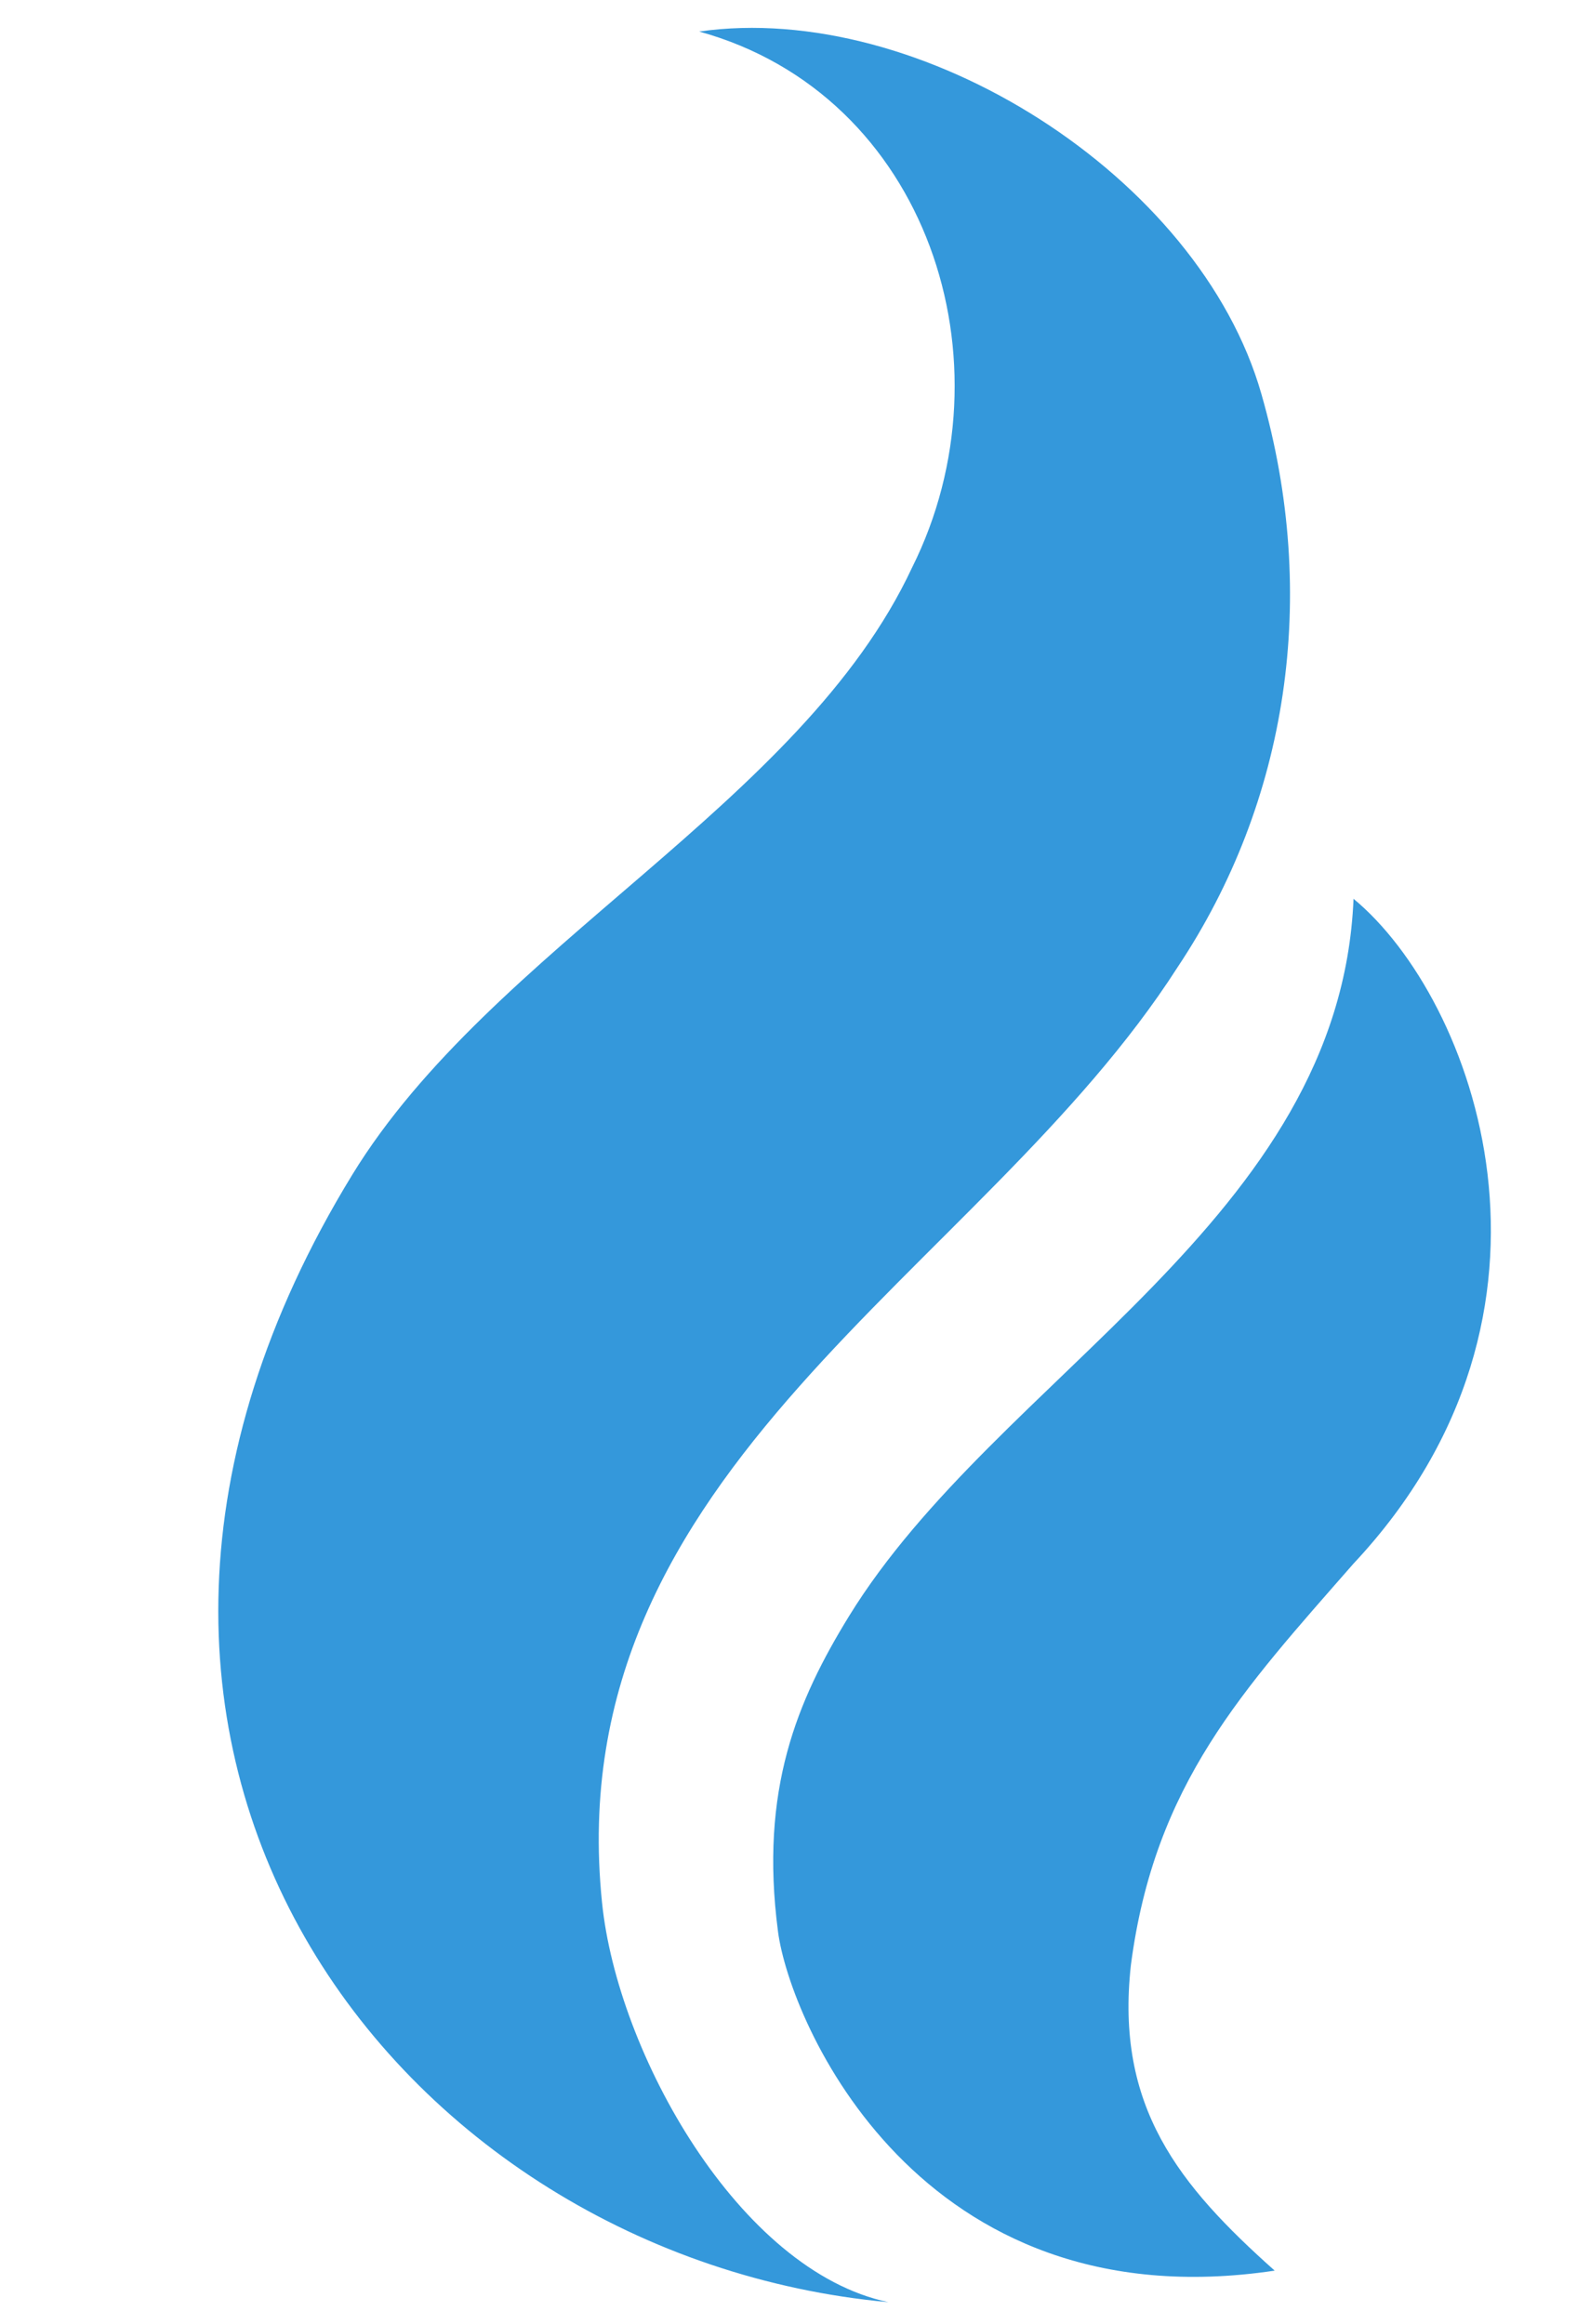 <?xml version="1.0" encoding="UTF-8" standalone="no"?><svg xmlns="http://www.w3.org/2000/svg" xmlns:xlink="http://www.w3.org/1999/xlink" fill="#000000" height="2004.8" preserveAspectRatio="xMidYMid meet" version="1" viewBox="489.0 221.2 1371.7 2004.8" width="1371.7" zoomAndPan="magnify"><g id="change1_1"><path d="M 1656.699 1570.09 C 1860.746 1352.441 1760.898 1082.816 1656.699 996.574 C 1645.27 1273.262 1349.012 1407.941 1221.398 1615.52 C 1176.789 1688.16 1144.141 1765.148 1160.191 1887.578 C 1170.262 1964.578 1280.992 2226.02 1588.68 2180.039 C 1505.984 2106.32 1451.035 2038.852 1464.629 1916.418 C 1485.039 1759.988 1561.48 1678.91 1656.699 1570.09 Z M 1504.891 1055.617 C 1334.852 1320.871 969.746 1486.289 1008.379 1862.551 C 1021.449 1991.781 1126.18 2180.039 1255.41 2207.25 C 833.715 2168.621 489.02 1731.141 792.906 1234.629 C 913.156 1038.203 1180.59 914.961 1275.812 710.914 C 1364.23 534.082 1289.422 302.824 1092.172 248.41 C 1282.621 221.211 1523.672 373.02 1577.262 561.281 C 1627.309 735.938 1600.109 912.785 1504.891 1055.617" fill="#3498db"/></g></svg>